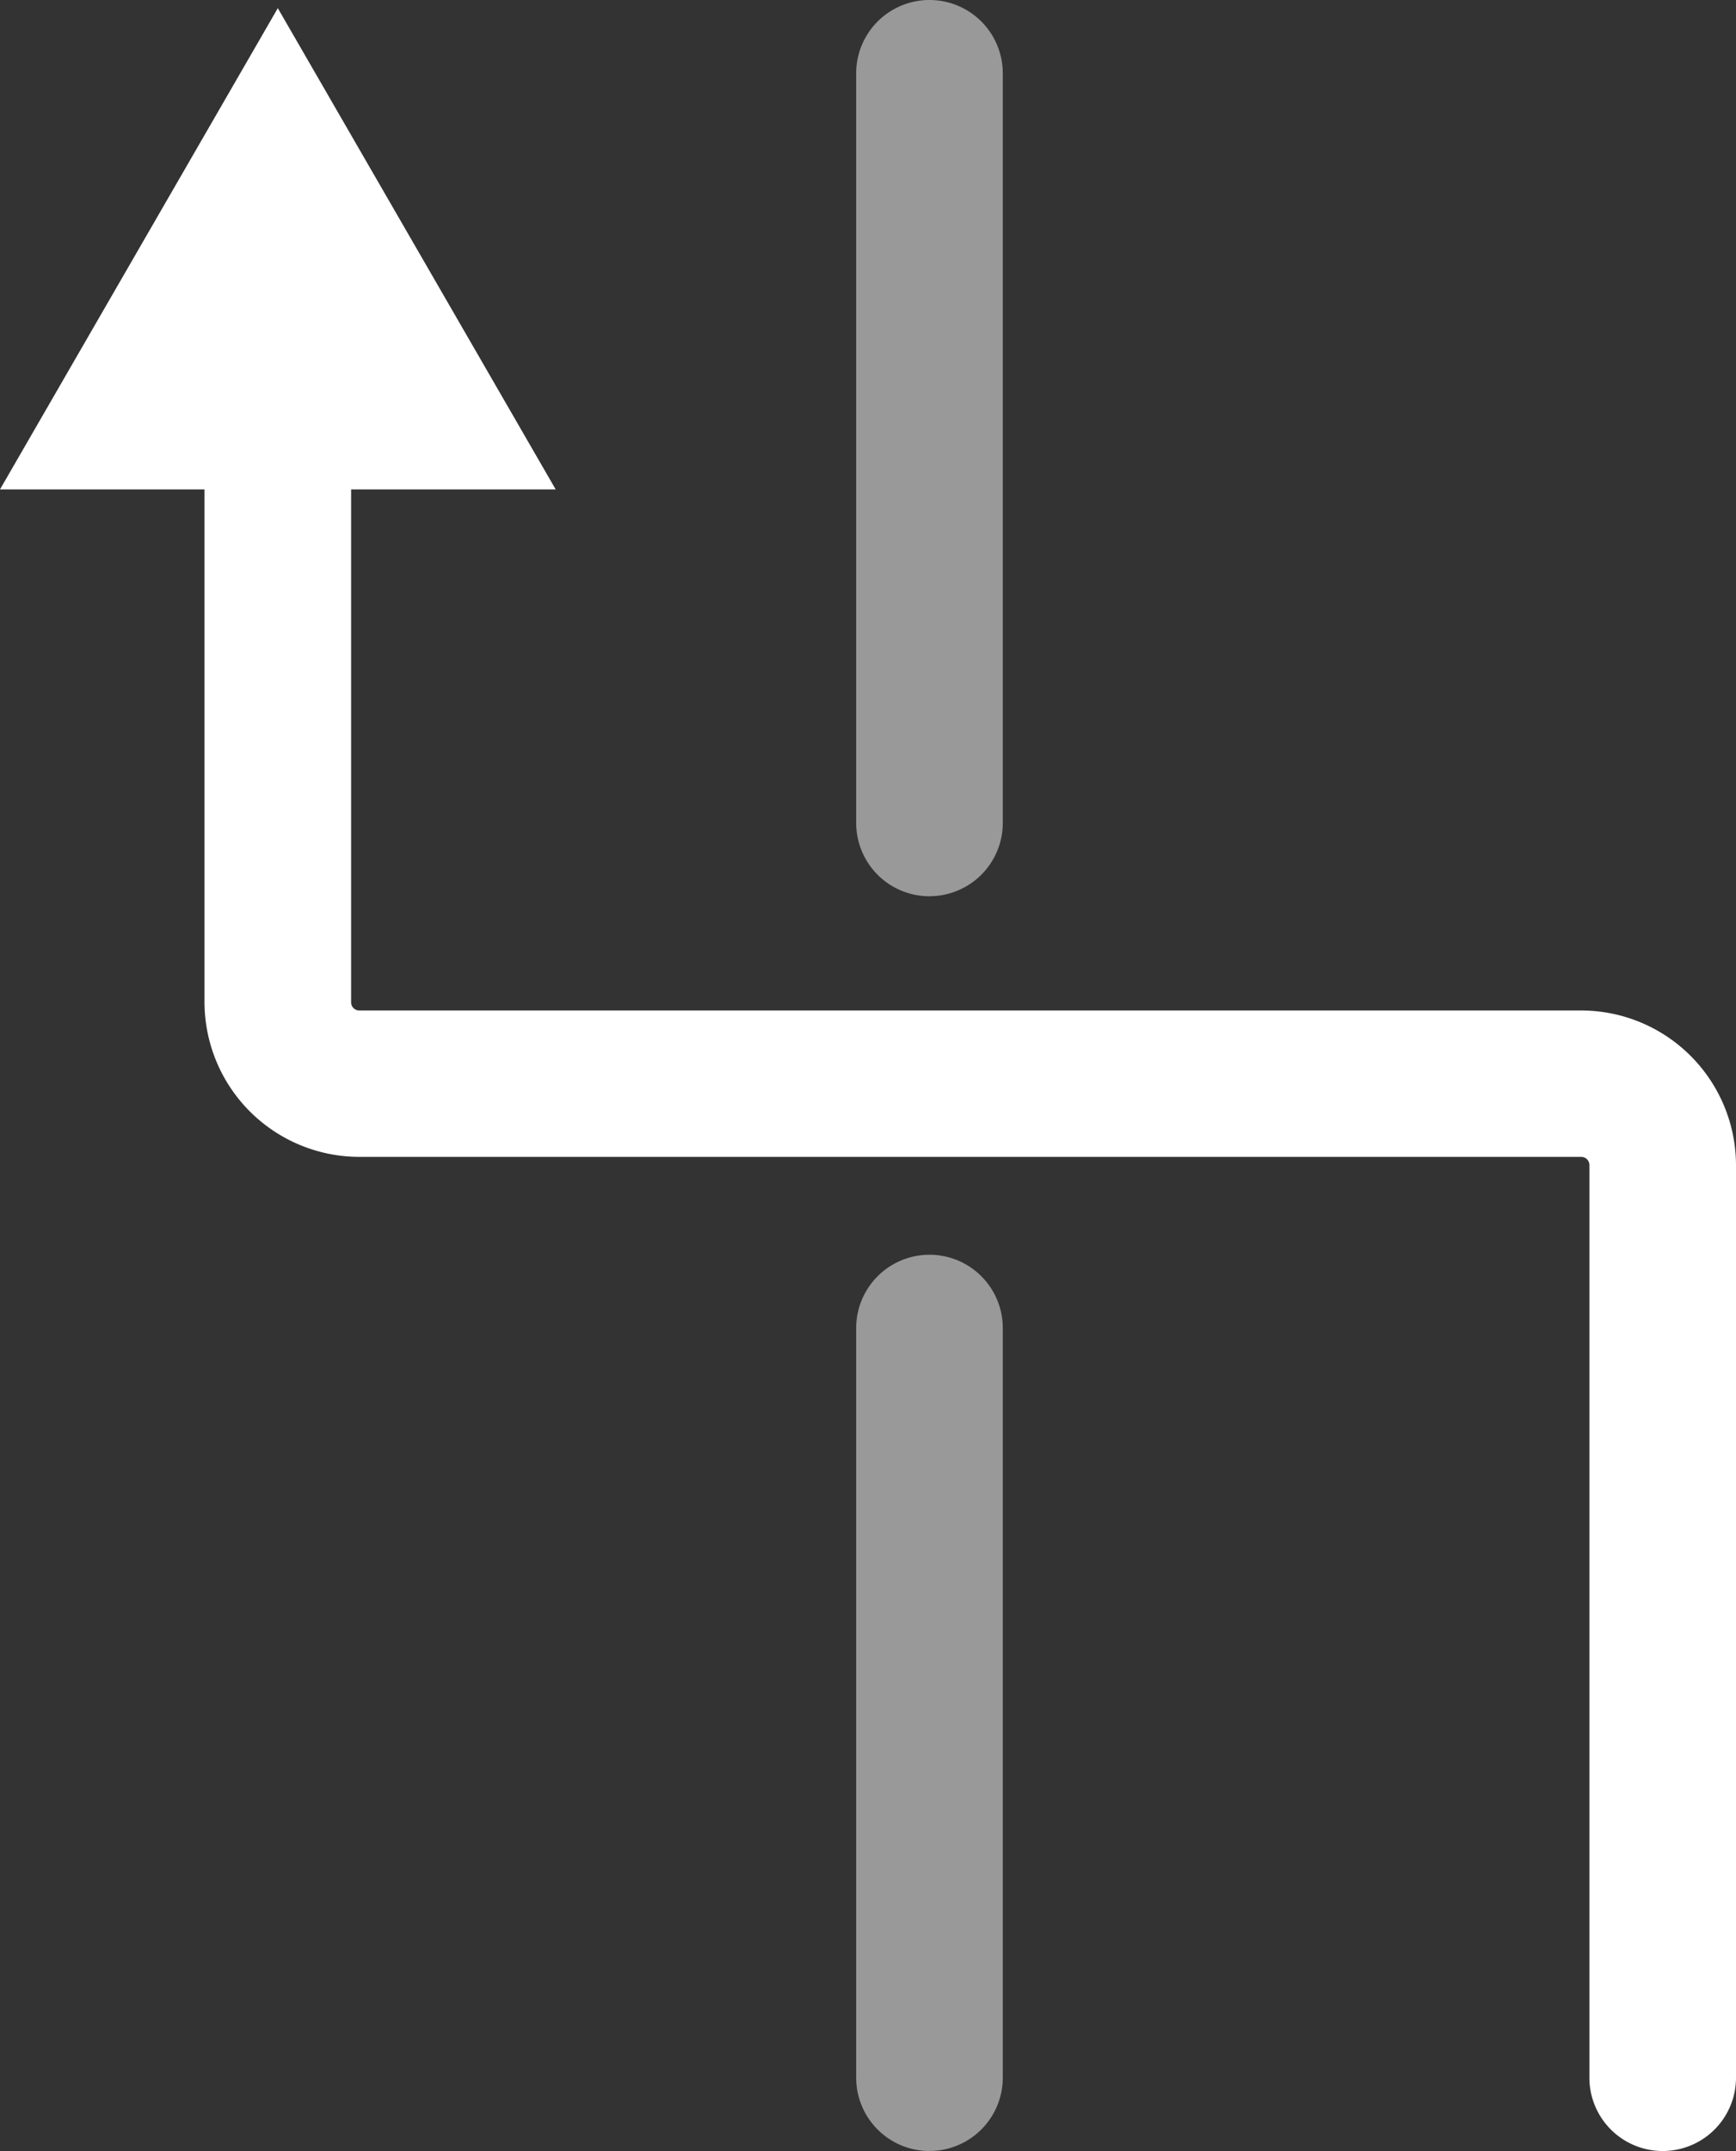 <svg xmlns="http://www.w3.org/2000/svg" width="28.064" height="34.766" viewBox="0 0 28.064 34.766">
  <rect x="0" y="0" width="28.064" height="34.766" fill="#333333" stroke="none"/>
  <path id="Pfad_5697" data-name="Pfad 5697" d="M25.562,16.7H5.808a.132.132,0,0,1-.132-.132V8.278H8.983L4.491.5,0,8.278H3.306v8.288a2.505,2.505,0,0,0,2.5,2.5H25.562a.132.132,0,0,1,.132.132V33.949a1.185,1.185,0,0,0,2.37,0V19.2a2.505,2.505,0,0,0-2.5-2.5" transform="translate(0 -0.368)" fill="#fff"/>
  <path id="Pfad_5698" data-name="Pfad 5698" d="M53.738,14.486A1.185,1.185,0,0,1,52.553,13.3V1.185a1.185,1.185,0,1,1,2.37,0V13.3a1.185,1.185,0,0,1-1.185,1.185" transform="translate(-38.712)" fill="#fff" opacity="0.5"/>
  <path id="Pfad_5699" data-name="Pfad 5699" d="M53.738,91.486A1.185,1.185,0,0,1,52.553,90.3V78.185a1.185,1.185,0,1,1,2.37,0V90.3a1.185,1.185,0,0,1-1.185,1.185" transform="translate(-38.712 -56.72)" fill="#fff" opacity="0.5"/>
</svg>
